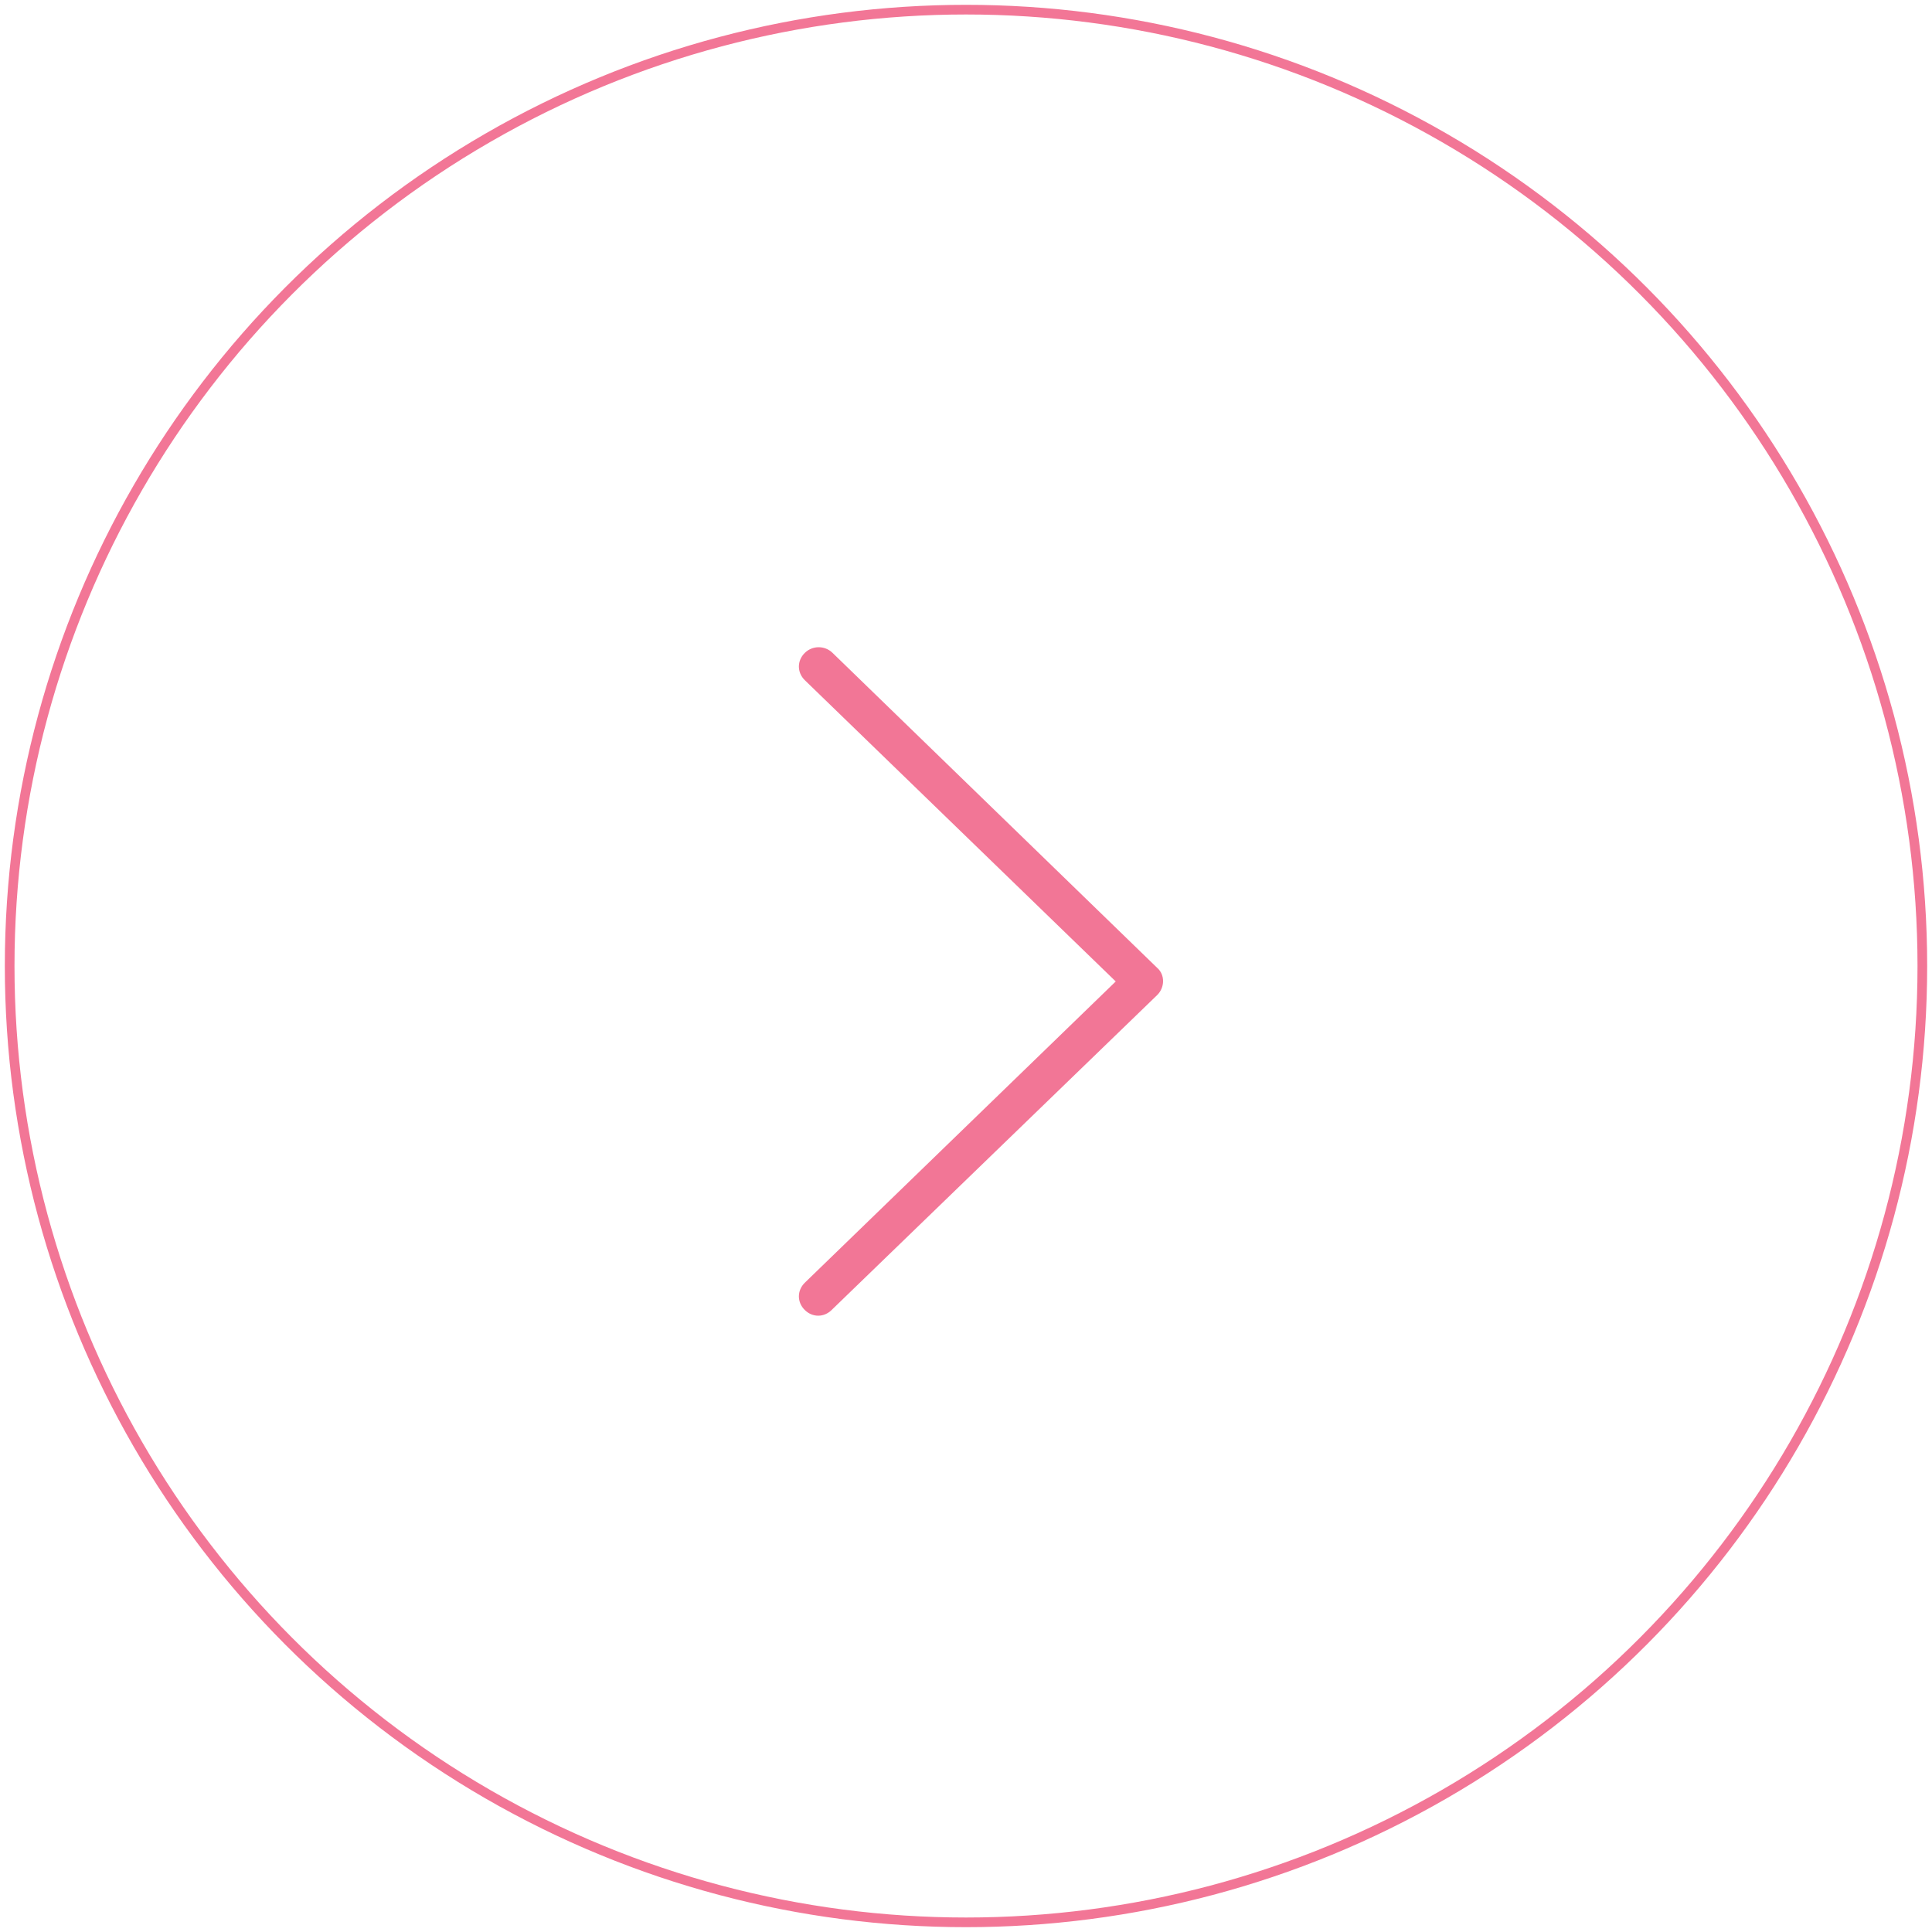 <?xml version="1.0" encoding="utf-8"?>
<svg version="1.1" id="Layer_1" xmlns="http://www.w3.org/2000/svg" xmlns:xlink="http://www.w3.org/1999/xlink" x="0px" y="0px" viewBox="0 0 200 200" style="enable-background:new 0 0 200 200;" xml:space="preserve">
<style type="text/css">
	.st0{clip-path:url(#SVGID_2_);fill:none;stroke:#F27696;stroke-miterlimit:10;}
	.st1{clip-path:url(#SVGID_4_);}
	.st2{clip-path:url(#SVGID_6_);fill:#F27696;}
	.st3{clip-path:url(#SVGID_8_);fill:none;stroke:#F27696;stroke-miterlimit:10;}
	.st4{clip-path:url(#SVGID_10_);}
	.st5{clip-path:url(#SVGID_12_);fill:#F27696;}
	.st6{clip-path:url(#SVGID_14_);fill:none;stroke:#F27696;stroke-miterlimit:10;}
	.st7{clip-path:url(#SVGID_16_);}
	.st8{clip-path:url(#SVGID_18_);fill:#F27696;}
	.st9{fill:none;stroke:#F27696;stroke-miterlimit:10;}
	.st10{clip-path:url(#SVGID_20_);fill:#F27696;}
</style>
<g>
	<defs>
		<rect id="SVGID_1_" x="-860" y="-568" width="1920" height="1335"/>
	</defs>
	<clipPath id="SVGID_2_">
		<use xlink:href="#SVGID_1_"  style="overflow:visible;"/>
	</clipPath>
	<circle class="st0" cx="912.5" cy="-473.5" r="31.5"/>
</g>
<g>
	<defs>
		<path id="SVGID_3_" d="M918.8-473.4l-10.7-10.4c-0.3-0.2-0.7-0.2-0.9,0c-0.3,0.2-0.3,0.6,0,0.9l10.3,9.9l-10.3,9.9
			c-0.3,0.2-0.3,0.6,0,0.9c0.1,0.1,0.3,0.2,0.5,0.2s0.3-0.1,0.5-0.2l10.7-10.4C919.1-472.8,919.1-473.2,918.8-473.4z"/>
	</defs>
	<clipPath id="SVGID_4_">
		<use xlink:href="#SVGID_3_"  style="overflow:visible;"/>
	</clipPath>
	<g class="st1">
		<defs>
			<rect id="SVGID_5_" x="-860" y="-568" width="1920" height="1335"/>
		</defs>
		<clipPath id="SVGID_6_">
			<use xlink:href="#SVGID_5_"  style="overflow:visible;"/>
		</clipPath>
		<rect x="902" y="-489" class="st2" width="22" height="32"/>
	</g>
</g>
<g>
	<defs>
		<rect id="SVGID_7_" x="-860" y="-568" width="1920" height="1335"/>
	</defs>
	<clipPath id="SVGID_8_">
		<use xlink:href="#SVGID_7_"  style="overflow:visible;"/>
	</clipPath>
	<circle class="st3" cx="912.5" cy="-473.5" r="31.5"/>
</g>
<g>
	<defs>
		<path id="SVGID_9_" d="M918.8-473.4l-10.7-10.4c-0.3-0.2-0.7-0.2-0.9,0c-0.3,0.2-0.3,0.6,0,0.9l10.3,9.9l-10.3,9.9
			c-0.3,0.2-0.3,0.6,0,0.9c0.1,0.1,0.3,0.2,0.5,0.2s0.3-0.1,0.5-0.2l10.7-10.4C919.1-472.8,919.1-473.2,918.8-473.4z"/>
	</defs>
	<clipPath id="SVGID_10_">
		<use xlink:href="#SVGID_9_"  style="overflow:visible;"/>
	</clipPath>
	<g class="st4">
		<defs>
			<rect id="SVGID_11_" x="-860" y="-568" width="1920" height="1335"/>
		</defs>
		<clipPath id="SVGID_12_">
			<use xlink:href="#SVGID_11_"  style="overflow:visible;"/>
		</clipPath>
		<rect x="902" y="-489" class="st5" width="22" height="32"/>
	</g>
</g>
<g>
	<defs>
		<rect id="SVGID_13_" x="-860" y="-568" width="1920" height="1335"/>
	</defs>
	<clipPath id="SVGID_14_">
		<use xlink:href="#SVGID_13_"  style="overflow:visible;"/>
	</clipPath>
	<circle class="st6" cx="912.5" cy="-473.5" r="31.5"/>
</g>
<g>
	<defs>
		<path id="SVGID_15_" d="M918.8-473.4l-10.7-10.4c-0.3-0.2-0.7-0.2-0.9,0c-0.3,0.2-0.3,0.6,0,0.9l10.3,9.9l-10.3,9.9
			c-0.3,0.2-0.3,0.6,0,0.9c0.1,0.1,0.3,0.2,0.5,0.2s0.3-0.1,0.5-0.2l10.7-10.4C919.1-472.8,919.1-473.2,918.8-473.4z"/>
	</defs>
	<clipPath id="SVGID_16_">
		<use xlink:href="#SVGID_15_"  style="overflow:visible;"/>
	</clipPath>
	<g class="st7">
		<defs>
			<rect id="SVGID_17_" x="-860" y="-568" width="1920" height="1335"/>
		</defs>
		<clipPath id="SVGID_18_">
			<use xlink:href="#SVGID_17_"  style="overflow:visible;"/>
		</clipPath>
		<rect x="902" y="-489" class="st8" width="22" height="32"/>
	</g>
</g>
<g>
	<circle class="st9" cx="100" cy="100" r="99"/>
	<g>
		<defs>
			<path id="SVGID_19_" d="M119.8,100.2L86.2,67.6c-0.8-0.8-2.1-0.8-2.9,0c-0.8,0.8-0.8,2,0,2.8l32.2,31.2l-32.2,31.2
				c-0.8,0.8-0.8,2,0,2.8c0.4,0.4,0.9,0.6,1.4,0.6c0.5,0,1-0.2,1.4-0.6l33.7-32.6C120.6,102.2,120.6,100.9,119.8,100.2z"/>
		</defs>
		<clipPath id="SVGID_20_">
			<use xlink:href="#SVGID_19_"  style="overflow:visible;"/>
		</clipPath>
		<rect x="67" y="51.3" class="st10" width="69.1" height="100.6"/>
	</g>
</g>
</svg>